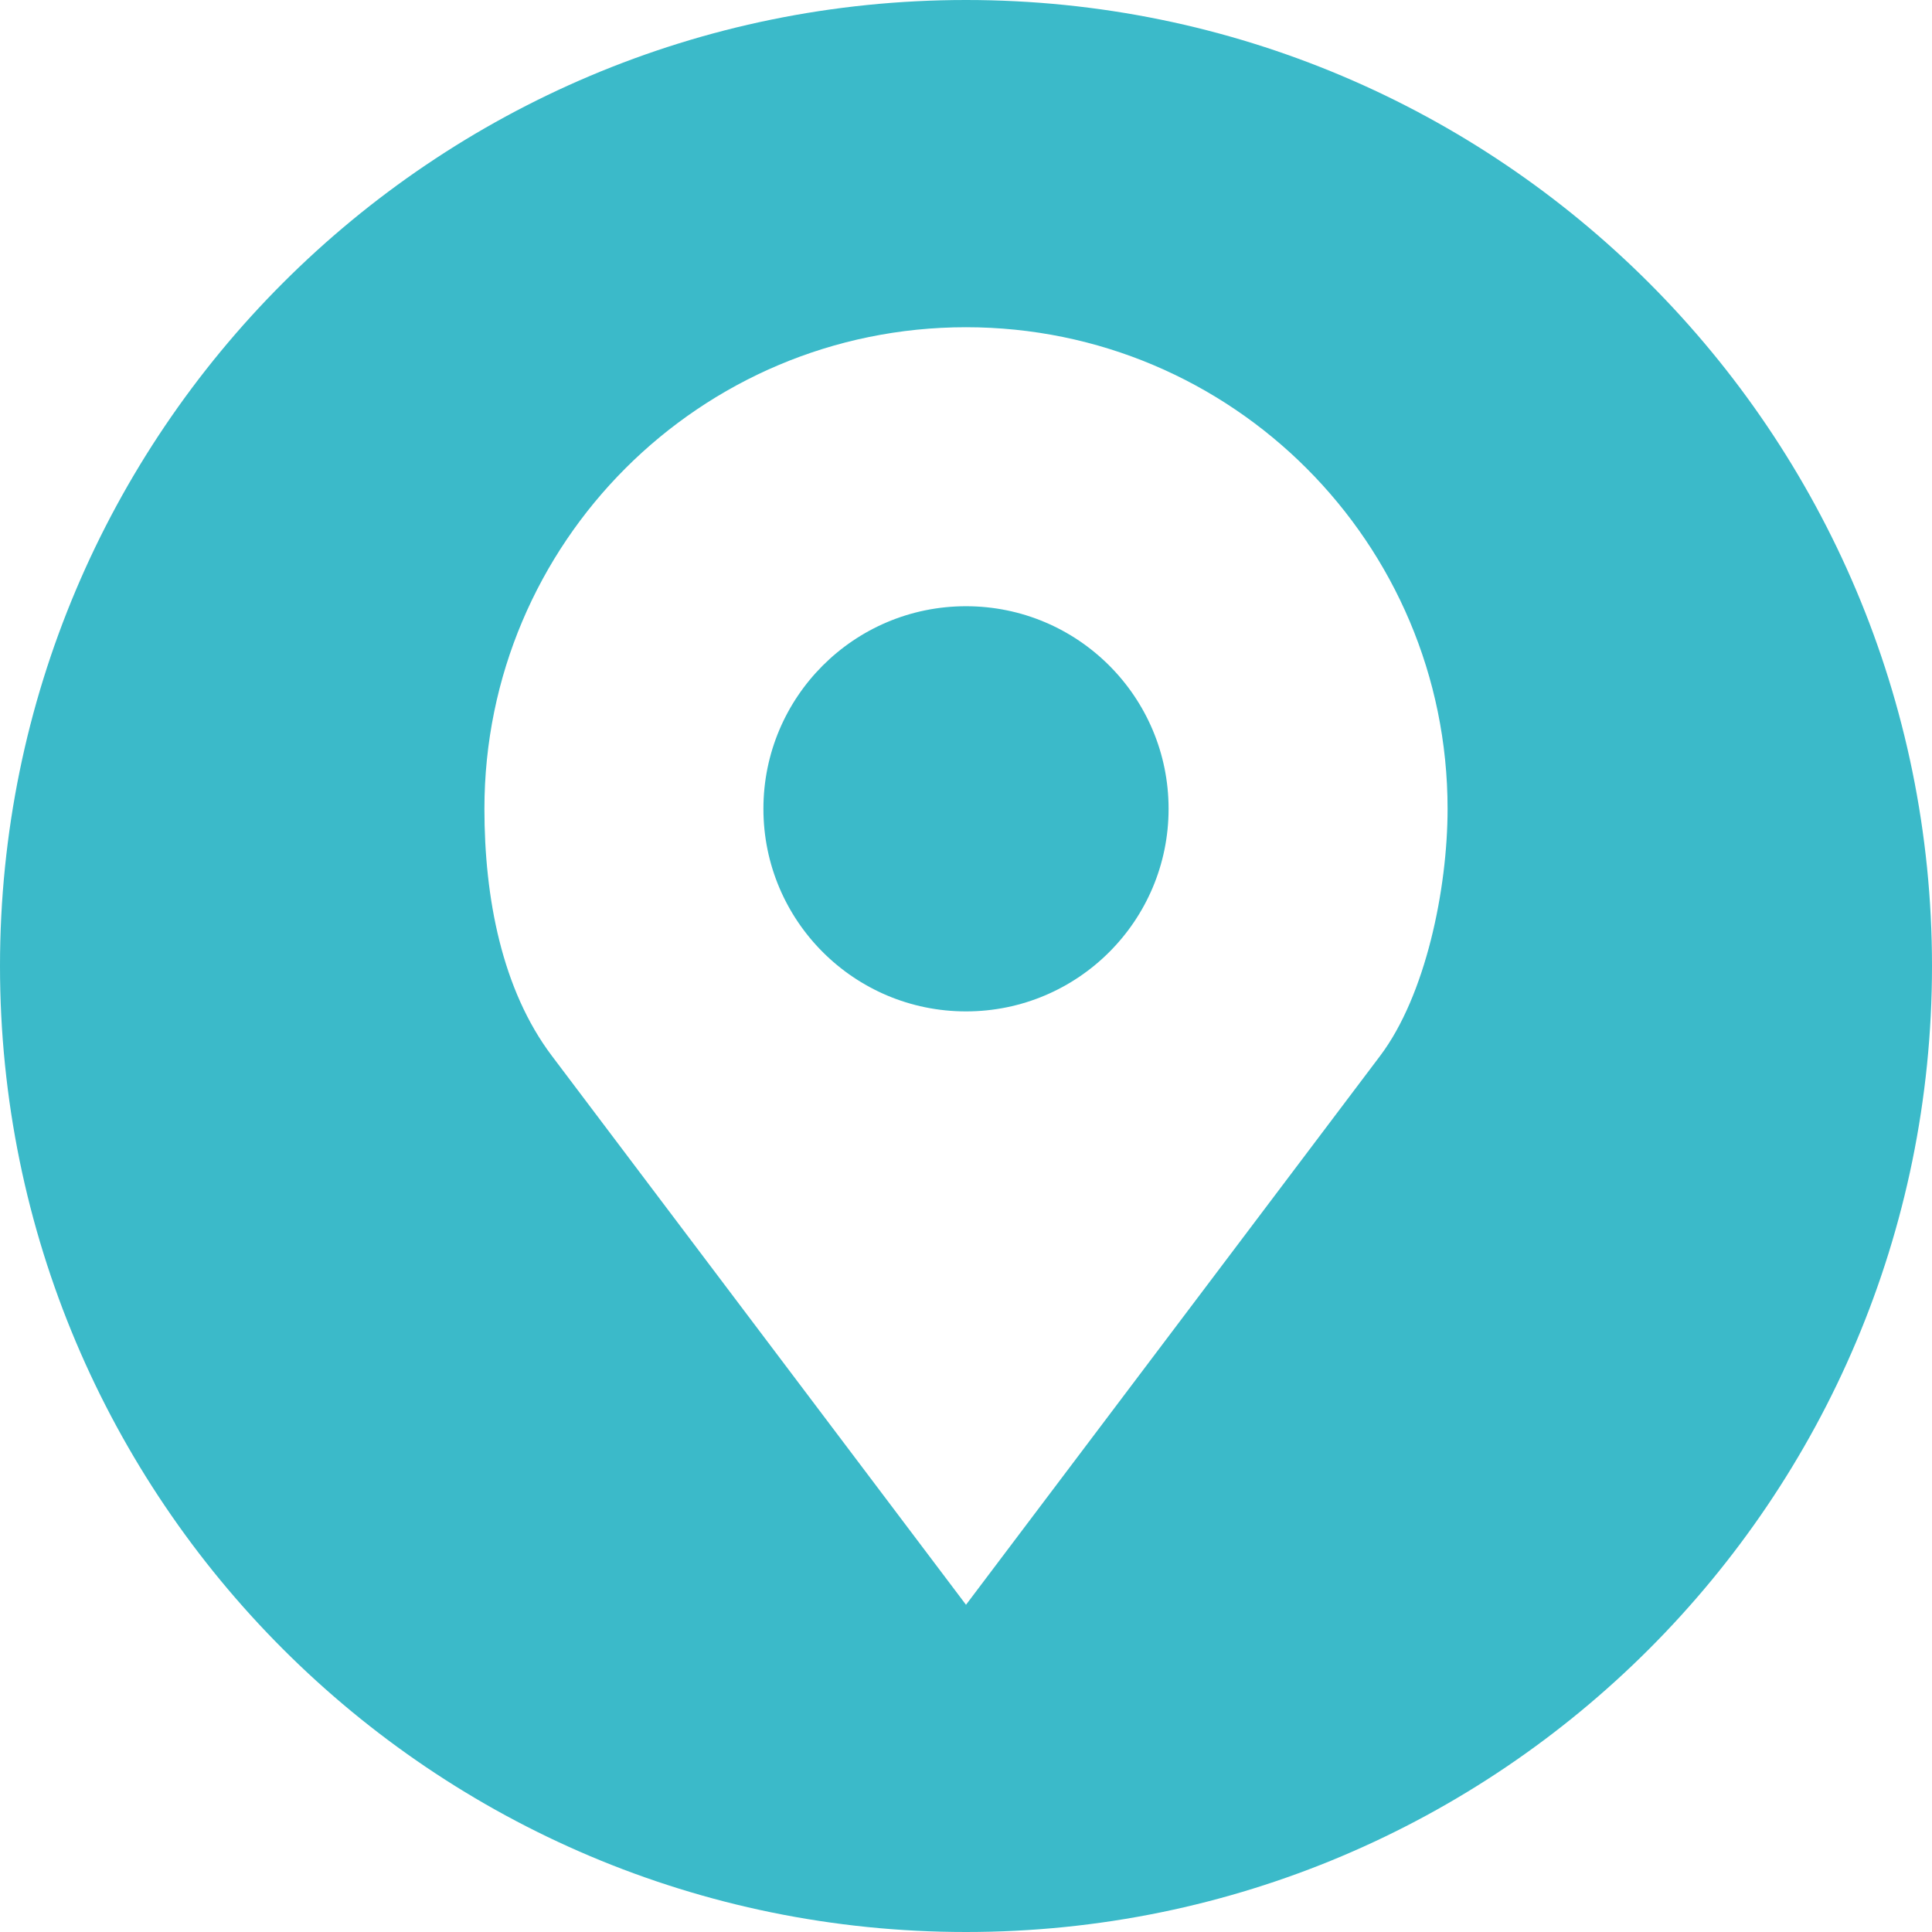 <?xml version="1.0" encoding="UTF-8"?> <svg xmlns="http://www.w3.org/2000/svg" width="1200" height="1200" viewBox="0 0 1200 1200" fill="none"> <path d="M600 0C268.629 0 0 268.629 0 600C0 931.371 268.629 1200 600 1200C931.371 1200 1200 931.371 1200 600C1200 268.629 931.371 0 600 0ZM600 203.247C765.185 203.247 899.121 337.184 899.121 502.368C899.121 552.405 885.41 618.459 857.225 655.809L600 996.753L342.773 655.811C311.744 614.688 300.878 557.612 300.878 502.37C300.879 337.184 434.815 203.247 600 203.247ZM600 376.538C530.497 376.538 474.17 432.865 474.17 502.368C474.17 571.871 530.497 628.198 600 628.198C669.503 628.198 725.83 571.871 725.83 502.368C725.83 432.865 669.503 376.538 600 376.538Z" fill="#3BBAC9"></path> </svg> 